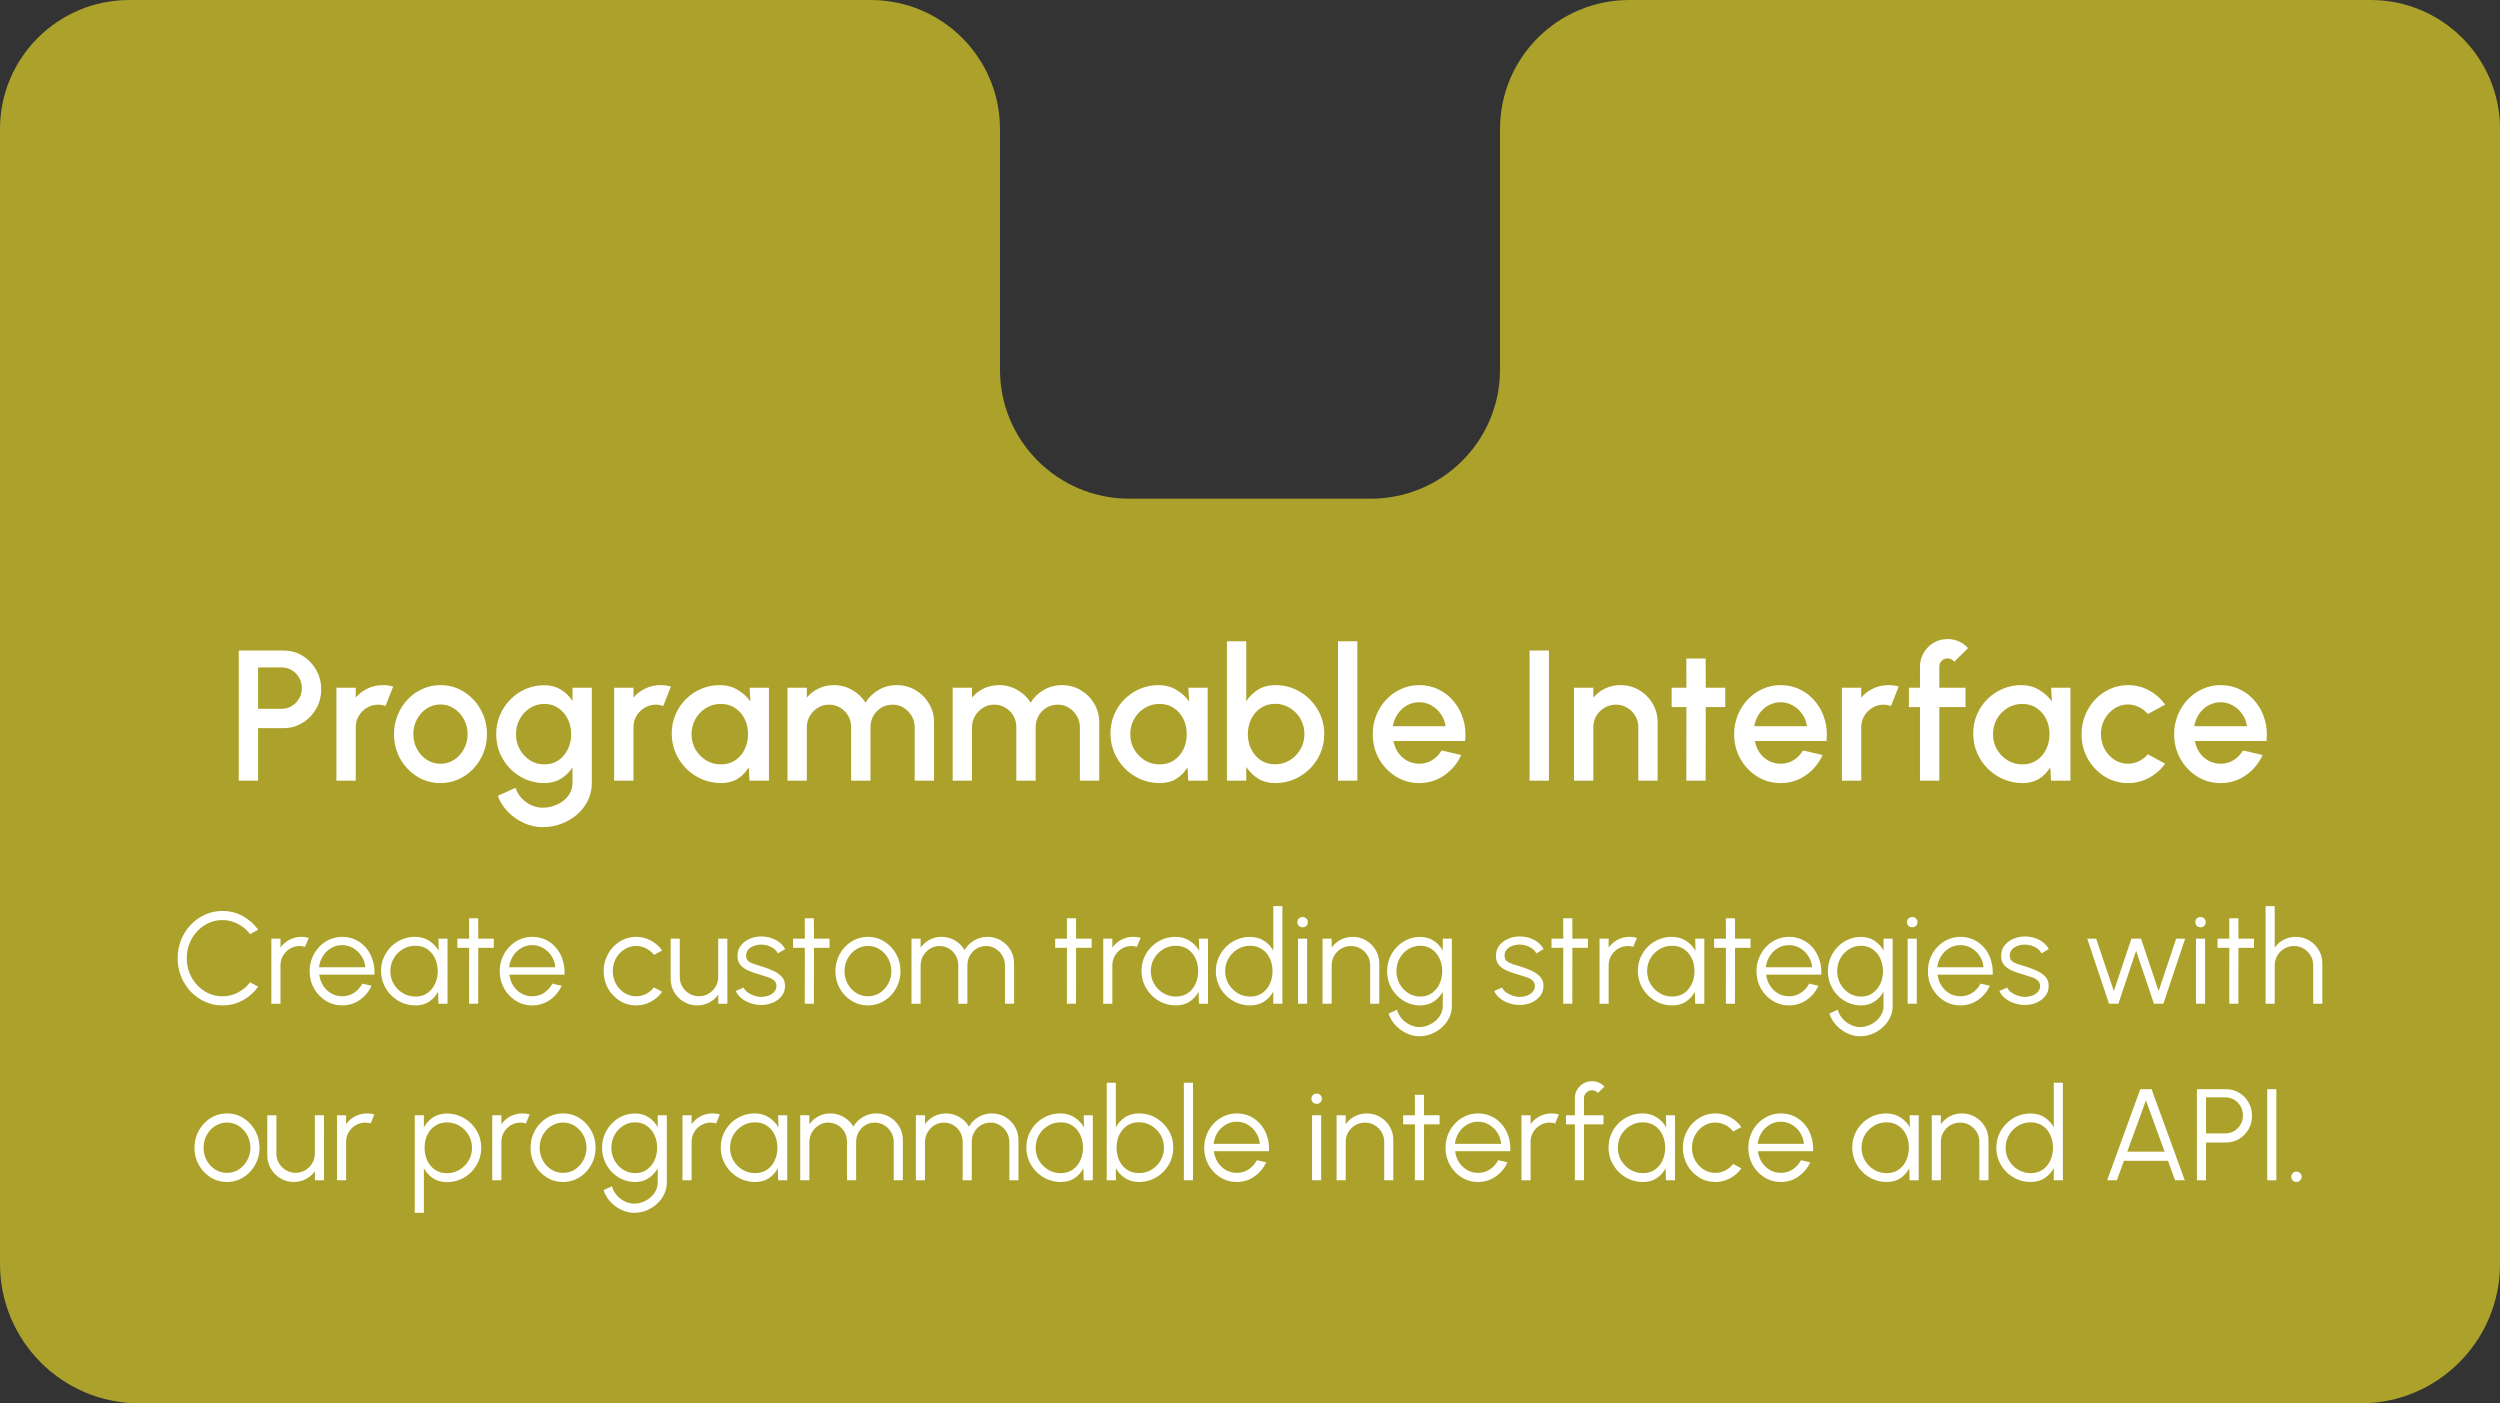 <svg width="269" height="151" viewBox="0 0 269 151" fill="none" xmlns="http://www.w3.org/2000/svg">
<rect x="0" y="0" width="269" height="151" fill="#333333" stroke="none"/>
<g id="Frame 42">
<g clip-path="url(#clip0_15_4632)">
<path id="Vector" d="M269 67.542V147.117C269 154.782 262.767 161 255.082 161H13.918C6.233 161 0 154.782 0 147.117V13.883C0 6.218 6.233 0 13.918 0H93.68C101.364 0 107.598 6.218 107.598 13.883V39.776C107.598 47.453 113.831 53.659 121.515 53.659H147.485C155.169 53.659 161.402 47.453 161.402 39.776V13.883C161.402 6.218 167.623 0 175.32 0H255.082C262.767 0 269 6.218 269 13.883V67.542Z" fill="#ACA22B"/>
<path id="Programmable Interface" d="M25.69 84V70H30.51C31.264 70 31.944 70.187 32.55 70.56C33.164 70.933 33.65 71.437 34.01 72.07C34.377 72.703 34.56 73.403 34.56 74.17C34.56 74.95 34.374 75.657 34 76.29C33.634 76.917 33.144 77.417 32.53 77.79C31.917 78.163 31.244 78.35 30.51 78.35H27.77V84H25.69ZM27.77 76.27H30.3C30.7 76.27 31.064 76.17 31.39 75.97C31.724 75.77 31.987 75.503 32.18 75.17C32.38 74.837 32.48 74.46 32.48 74.04C32.48 73.62 32.38 73.243 32.18 72.91C31.987 72.57 31.724 72.303 31.39 72.11C31.064 71.91 30.7 71.81 30.3 71.81H27.77V76.27ZM36.198 84V74H38.278V75.06C38.625 74.647 39.051 74.32 39.558 74.08C40.065 73.84 40.611 73.72 41.198 73.72C41.571 73.72 41.941 73.77 42.308 73.87L41.478 75.97C41.218 75.87 40.958 75.82 40.698 75.82C40.258 75.82 39.855 75.93 39.488 76.15C39.121 76.363 38.828 76.653 38.608 77.02C38.388 77.387 38.278 77.793 38.278 78.24V84H36.198ZM47.395 84.26C46.475 84.26 45.635 84.023 44.875 83.55C44.122 83.077 43.518 82.443 43.065 81.65C42.618 80.85 42.395 79.967 42.395 79C42.395 78.267 42.525 77.583 42.785 76.95C43.045 76.31 43.402 75.75 43.855 75.27C44.315 74.783 44.848 74.403 45.455 74.13C46.062 73.857 46.708 73.72 47.395 73.72C48.315 73.72 49.152 73.957 49.905 74.43C50.665 74.903 51.268 75.54 51.715 76.34C52.168 77.14 52.395 78.027 52.395 79C52.395 79.727 52.265 80.407 52.005 81.04C51.745 81.673 51.385 82.233 50.925 82.72C50.472 83.2 49.942 83.577 49.335 83.85C48.735 84.123 48.088 84.26 47.395 84.26ZM47.395 82.18C47.948 82.18 48.445 82.033 48.885 81.74C49.325 81.447 49.672 81.06 49.925 80.58C50.185 80.093 50.315 79.567 50.315 79C50.315 78.42 50.182 77.887 49.915 77.4C49.655 76.913 49.305 76.527 48.865 76.24C48.425 75.947 47.935 75.8 47.395 75.8C46.848 75.8 46.352 75.947 45.905 76.24C45.465 76.533 45.115 76.923 44.855 77.41C44.602 77.897 44.475 78.427 44.475 79C44.475 79.593 44.608 80.13 44.875 80.61C45.142 81.09 45.495 81.473 45.935 81.76C46.382 82.04 46.868 82.18 47.395 82.18ZM61.601 74H63.681V84.26C63.681 84.947 63.534 85.58 63.241 86.16C62.954 86.74 62.564 87.24 62.071 87.66C61.578 88.087 61.011 88.417 60.371 88.65C59.738 88.883 59.074 89 58.381 89C57.681 89 57.008 88.85 56.361 88.55C55.714 88.257 55.144 87.857 54.651 87.35C54.164 86.843 53.801 86.27 53.561 85.63L55.471 84.77C55.604 85.183 55.818 85.55 56.111 85.87C56.411 86.19 56.758 86.443 57.151 86.63C57.551 86.817 57.961 86.91 58.381 86.91C58.794 86.91 59.191 86.843 59.571 86.71C59.958 86.583 60.301 86.403 60.601 86.17C60.908 85.937 61.151 85.657 61.331 85.33C61.511 85.003 61.601 84.647 61.601 84.26V82.57C61.274 83.077 60.854 83.487 60.341 83.8C59.828 84.107 59.231 84.26 58.551 84.26C57.844 84.26 57.178 84.123 56.551 83.85C55.924 83.577 55.374 83.2 54.901 82.72C54.428 82.233 54.058 81.673 53.791 81.04C53.524 80.407 53.391 79.727 53.391 79C53.391 78.273 53.524 77.593 53.791 76.96C54.058 76.32 54.428 75.76 54.901 75.28C55.374 74.793 55.924 74.413 56.551 74.14C57.178 73.867 57.844 73.73 58.551 73.73C59.231 73.73 59.828 73.887 60.341 74.2C60.854 74.507 61.274 74.917 61.601 75.43V74ZM58.571 82.25C59.151 82.25 59.658 82.103 60.091 81.81C60.524 81.51 60.861 81.113 61.101 80.62C61.341 80.127 61.461 79.587 61.461 79C61.461 78.4 61.338 77.857 61.091 77.37C60.851 76.877 60.514 76.483 60.081 76.19C59.648 75.89 59.144 75.74 58.571 75.74C58.011 75.74 57.498 75.887 57.031 76.18C56.571 76.473 56.204 76.867 55.931 77.36C55.658 77.853 55.521 78.4 55.521 79C55.521 79.6 55.658 80.147 55.931 80.64C56.211 81.133 56.581 81.527 57.041 81.82C57.508 82.107 58.018 82.25 58.571 82.25ZM66.081 84V74H68.161V75.06C68.507 74.647 68.934 74.32 69.441 74.08C69.948 73.84 70.494 73.72 71.081 73.72C71.454 73.72 71.824 73.77 72.191 73.87L71.361 75.97C71.101 75.87 70.841 75.82 70.581 75.82C70.141 75.82 69.737 75.93 69.371 76.15C69.004 76.363 68.711 76.653 68.491 77.02C68.271 77.387 68.161 77.793 68.161 78.24V84H66.081ZM80.658 74H82.738V84H80.648L80.568 82.55C80.274 83.063 79.878 83.477 79.378 83.79C78.878 84.103 78.288 84.26 77.608 84.26C76.874 84.26 76.184 84.123 75.538 83.85C74.891 83.57 74.321 83.183 73.828 82.69C73.341 82.197 72.961 81.63 72.688 80.99C72.414 80.343 72.278 79.65 72.278 78.91C72.278 78.197 72.411 77.527 72.678 76.9C72.944 76.267 73.314 75.713 73.788 75.24C74.261 74.767 74.808 74.397 75.428 74.13C76.054 73.857 76.724 73.72 77.438 73.72C78.164 73.72 78.804 73.887 79.358 74.22C79.918 74.547 80.381 74.967 80.748 75.48L80.658 74ZM77.558 82.25C78.144 82.25 78.658 82.107 79.098 81.82C79.538 81.527 79.878 81.133 80.118 80.64C80.364 80.147 80.488 79.6 80.488 79C80.488 78.393 80.364 77.843 80.118 77.35C79.871 76.857 79.528 76.467 79.088 76.18C78.654 75.887 78.144 75.74 77.558 75.74C76.978 75.74 76.448 75.887 75.968 76.18C75.488 76.473 75.108 76.867 74.828 77.36C74.548 77.853 74.408 78.4 74.408 79C74.408 79.607 74.551 80.157 74.838 80.65C75.131 81.137 75.514 81.527 75.988 81.82C76.468 82.107 76.991 82.25 77.558 82.25ZM84.733 84V74H86.813V75.06C87.16 74.647 87.583 74.32 88.083 74.08C88.59 73.84 89.136 73.72 89.723 73.72C90.436 73.72 91.093 73.893 91.693 74.24C92.293 74.58 92.77 75.033 93.123 75.6C93.477 75.033 93.947 74.58 94.533 74.24C95.126 73.893 95.78 73.72 96.493 73.72C97.233 73.72 97.906 73.9 98.513 74.26C99.12 74.62 99.603 75.103 99.963 75.71C100.323 76.317 100.503 76.99 100.503 77.73V84H98.423V78.26C98.423 77.82 98.317 77.417 98.103 77.05C97.89 76.683 97.603 76.387 97.243 76.16C96.883 75.933 96.483 75.82 96.043 75.82C95.603 75.82 95.203 75.927 94.843 76.14C94.483 76.353 94.197 76.643 93.983 77.01C93.77 77.377 93.663 77.793 93.663 78.26V84H91.583V78.26C91.583 77.793 91.477 77.377 91.263 77.01C91.05 76.643 90.76 76.353 90.393 76.14C90.033 75.927 89.633 75.82 89.193 75.82C88.76 75.82 88.36 75.933 87.993 76.16C87.633 76.387 87.347 76.683 87.133 77.05C86.92 77.417 86.813 77.82 86.813 78.26V84H84.733ZM102.507 84V74H104.587V75.06C104.933 74.647 105.357 74.32 105.857 74.08C106.363 73.84 106.91 73.72 107.497 73.72C108.21 73.72 108.867 73.893 109.467 74.24C110.067 74.58 110.543 75.033 110.897 75.6C111.25 75.033 111.72 74.58 112.307 74.24C112.9 73.893 113.553 73.72 114.267 73.72C115.007 73.72 115.68 73.9 116.287 74.26C116.893 74.62 117.377 75.103 117.737 75.71C118.097 76.317 118.277 76.99 118.277 77.73V84H116.197V78.26C116.197 77.82 116.09 77.417 115.877 77.05C115.663 76.683 115.377 76.387 115.017 76.16C114.657 75.933 114.257 75.82 113.817 75.82C113.377 75.82 112.977 75.927 112.617 76.14C112.257 76.353 111.97 76.643 111.757 77.01C111.543 77.377 111.437 77.793 111.437 78.26V84H109.357V78.26C109.357 77.793 109.25 77.377 109.037 77.01C108.823 76.643 108.533 76.353 108.167 76.14C107.807 75.927 107.407 75.82 106.967 75.82C106.533 75.82 106.133 75.933 105.767 76.16C105.407 76.387 105.12 76.683 104.907 77.05C104.693 77.417 104.587 77.82 104.587 78.26V84H102.507ZM127.865 74H129.945V84H127.855L127.775 82.55C127.481 83.063 127.085 83.477 126.585 83.79C126.085 84.103 125.495 84.26 124.815 84.26C124.081 84.26 123.391 84.123 122.745 83.85C122.098 83.57 121.528 83.183 121.035 82.69C120.548 82.197 120.168 81.63 119.895 80.99C119.621 80.343 119.485 79.65 119.485 78.91C119.485 78.197 119.618 77.527 119.885 76.9C120.151 76.267 120.521 75.713 120.995 75.24C121.468 74.767 122.015 74.397 122.635 74.13C123.261 73.857 123.931 73.72 124.645 73.72C125.371 73.72 126.011 73.887 126.565 74.22C127.125 74.547 127.588 74.967 127.955 75.48L127.865 74ZM124.765 82.25C125.351 82.25 125.865 82.107 126.305 81.82C126.745 81.527 127.085 81.133 127.325 80.64C127.571 80.147 127.695 79.6 127.695 79C127.695 78.393 127.571 77.843 127.325 77.35C127.078 76.857 126.735 76.467 126.295 76.18C125.861 75.887 125.351 75.74 124.765 75.74C124.185 75.74 123.655 75.887 123.175 76.18C122.695 76.473 122.315 76.867 122.035 77.36C121.755 77.853 121.615 78.4 121.615 79C121.615 79.607 121.758 80.157 122.045 80.65C122.338 81.137 122.721 81.527 123.195 81.82C123.675 82.107 124.198 82.25 124.765 82.25ZM137.218 73.72C138.192 73.72 139.075 73.957 139.868 74.43C140.668 74.903 141.305 75.54 141.778 76.34C142.252 77.133 142.488 78.017 142.488 78.99C142.488 79.717 142.352 80.4 142.078 81.04C141.805 81.673 141.425 82.233 140.938 82.72C140.458 83.2 139.898 83.577 139.258 83.85C138.625 84.123 137.945 84.26 137.218 84.26C136.518 84.26 135.905 84.1 135.378 83.78C134.858 83.453 134.432 83.037 134.098 82.53V84H132.018V69H134.098V75.45C134.432 74.937 134.858 74.52 135.378 74.2C135.905 73.88 136.518 73.72 137.218 73.72ZM137.198 82.24C137.778 82.24 138.308 82.093 138.788 81.8C139.268 81.507 139.648 81.113 139.928 80.62C140.215 80.127 140.358 79.583 140.358 78.99C140.358 78.383 140.215 77.833 139.928 77.34C139.642 76.847 139.258 76.457 138.778 76.17C138.298 75.877 137.772 75.73 137.198 75.73C136.618 75.73 136.108 75.877 135.668 76.17C135.228 76.463 134.885 76.857 134.638 77.35C134.392 77.843 134.268 78.39 134.268 78.99C134.268 79.59 134.392 80.137 134.638 80.63C134.885 81.123 135.228 81.517 135.668 81.81C136.108 82.097 136.618 82.24 137.198 82.24ZM143.971 84V69H146.051V84H143.971ZM152.707 84.26C151.787 84.26 150.947 84.023 150.187 83.55C149.434 83.077 148.831 82.443 148.377 81.65C147.931 80.85 147.707 79.967 147.707 79C147.707 78.267 147.837 77.583 148.097 76.95C148.357 76.31 148.714 75.75 149.167 75.27C149.627 74.783 150.161 74.403 150.767 74.13C151.374 73.857 152.021 73.72 152.707 73.72C153.474 73.72 154.177 73.88 154.817 74.2C155.457 74.513 156.004 74.95 156.457 75.51C156.911 76.063 157.244 76.703 157.457 77.43C157.671 78.15 157.734 78.917 157.647 79.73H149.937C150.024 80.19 150.191 80.607 150.437 80.98C150.691 81.347 151.011 81.637 151.397 81.85C151.791 82.063 152.227 82.173 152.707 82.18C153.214 82.18 153.674 82.053 154.087 81.8C154.507 81.547 154.851 81.197 155.117 80.75L157.227 81.24C156.827 82.127 156.224 82.853 155.417 83.42C154.611 83.98 153.707 84.26 152.707 84.26ZM149.867 78.14H155.547C155.481 77.66 155.311 77.227 155.037 76.84C154.771 76.447 154.434 76.137 154.027 75.91C153.627 75.677 153.187 75.56 152.707 75.56C152.234 75.56 151.794 75.673 151.387 75.9C150.987 76.127 150.654 76.437 150.387 76.83C150.127 77.217 149.954 77.653 149.867 78.14ZM164.584 84V70H166.664V84H164.584ZM178.362 77.73V84H176.282V78.24C176.282 77.793 176.172 77.387 175.952 77.02C175.739 76.653 175.449 76.363 175.082 76.15C174.722 75.93 174.315 75.82 173.862 75.82C173.422 75.82 173.019 75.93 172.652 76.15C172.285 76.363 171.992 76.653 171.772 77.02C171.552 77.387 171.442 77.793 171.442 78.24V84H169.362V74H171.442V75.06C171.789 74.647 172.215 74.32 172.722 74.08C173.229 73.84 173.775 73.72 174.362 73.72C175.102 73.72 175.775 73.9 176.382 74.26C176.989 74.62 177.469 75.103 177.822 75.71C178.182 76.317 178.362 76.99 178.362 77.73ZM185.638 76.08H183.538L183.528 84H181.448L181.458 76.08H179.868V74H181.458L181.448 70.86H183.528L183.538 74H185.638V76.08ZM191.594 84.26C190.674 84.26 189.834 84.023 189.074 83.55C188.321 83.077 187.717 82.443 187.264 81.65C186.817 80.85 186.594 79.967 186.594 79C186.594 78.267 186.724 77.583 186.984 76.95C187.244 76.31 187.601 75.75 188.054 75.27C188.514 74.783 189.047 74.403 189.654 74.13C190.261 73.857 190.907 73.72 191.594 73.72C192.361 73.72 193.064 73.88 193.704 74.2C194.344 74.513 194.891 74.95 195.344 75.51C195.797 76.063 196.131 76.703 196.344 77.43C196.557 78.15 196.621 78.917 196.534 79.73H188.824C188.911 80.19 189.077 80.607 189.324 80.98C189.577 81.347 189.897 81.637 190.284 81.85C190.677 82.063 191.114 82.173 191.594 82.18C192.101 82.18 192.561 82.053 192.974 81.8C193.394 81.547 193.737 81.197 194.004 80.75L196.114 81.24C195.714 82.127 195.111 82.853 194.304 83.42C193.497 83.98 192.594 84.26 191.594 84.26ZM188.754 78.14H194.434C194.367 77.66 194.197 77.227 193.924 76.84C193.657 76.447 193.321 76.137 192.914 75.91C192.514 75.677 192.074 75.56 191.594 75.56C191.121 75.56 190.681 75.673 190.274 75.9C189.874 76.127 189.541 76.437 189.274 76.83C189.014 77.217 188.841 77.653 188.754 78.14ZM198.19 84V74H200.27V75.06C200.617 74.647 201.044 74.32 201.55 74.08C202.057 73.84 202.604 73.72 203.19 73.72C203.564 73.72 203.934 73.77 204.3 73.87L203.47 75.97C203.21 75.87 202.95 75.82 202.69 75.82C202.25 75.82 201.847 75.93 201.48 76.15C201.114 76.363 200.82 76.653 200.6 77.02C200.38 77.387 200.27 77.793 200.27 78.24V84H198.19ZM208.67 71.73V74H211.49V76.08H208.67V84H206.59V76.08H205.4V74H206.59V71.73C206.59 71.183 206.724 70.687 206.99 70.24C207.257 69.787 207.614 69.427 208.06 69.16C208.514 68.893 209.017 68.76 209.57 68.76C209.97 68.76 210.36 68.84 210.74 69C211.12 69.16 211.46 69.407 211.76 69.74L210.27 71.21C210.197 71.09 210.094 71 209.96 70.94C209.834 70.873 209.704 70.84 209.57 70.84C209.324 70.84 209.11 70.927 208.93 71.1C208.757 71.273 208.67 71.483 208.67 71.73ZM220.697 74H222.777V84H220.687L220.607 82.55C220.313 83.063 219.917 83.477 219.417 83.79C218.917 84.103 218.327 84.26 217.647 84.26C216.913 84.26 216.223 84.123 215.577 83.85C214.93 83.57 214.36 83.183 213.867 82.69C213.38 82.197 213 81.63 212.727 80.99C212.453 80.343 212.317 79.65 212.317 78.91C212.317 78.197 212.45 77.527 212.717 76.9C212.983 76.267 213.353 75.713 213.827 75.24C214.3 74.767 214.847 74.397 215.467 74.13C216.093 73.857 216.763 73.72 217.477 73.72C218.203 73.72 218.843 73.887 219.397 74.22C219.957 74.547 220.42 74.967 220.787 75.48L220.697 74ZM217.597 82.25C218.183 82.25 218.697 82.107 219.137 81.82C219.577 81.527 219.917 81.133 220.157 80.64C220.403 80.147 220.527 79.6 220.527 79C220.527 78.393 220.403 77.843 220.157 77.35C219.91 76.857 219.567 76.467 219.127 76.18C218.693 75.887 218.183 75.74 217.597 75.74C217.017 75.74 216.487 75.887 216.007 76.18C215.527 76.473 215.147 76.867 214.867 77.36C214.587 77.853 214.447 78.4 214.447 79C214.447 79.607 214.59 80.157 214.877 80.65C215.17 81.137 215.553 81.527 216.027 81.82C216.507 82.107 217.03 82.25 217.597 82.25ZM231.107 81.16L232.967 82.17C232.514 82.803 231.937 83.31 231.237 83.69C230.544 84.07 229.79 84.26 228.977 84.26C228.057 84.26 227.217 84.023 226.457 83.55C225.704 83.077 225.1 82.443 224.647 81.65C224.2 80.85 223.977 79.967 223.977 79C223.977 78.267 224.107 77.583 224.367 76.95C224.627 76.31 224.984 75.75 225.437 75.27C225.897 74.783 226.43 74.403 227.037 74.13C227.644 73.857 228.29 73.72 228.977 73.72C229.79 73.72 230.544 73.91 231.237 74.29C231.937 74.67 232.514 75.18 232.967 75.82L231.107 76.83C230.827 76.497 230.5 76.243 230.127 76.07C229.754 75.89 229.37 75.8 228.977 75.8C228.43 75.8 227.934 75.95 227.487 76.25C227.047 76.543 226.697 76.933 226.437 77.42C226.184 77.9 226.057 78.427 226.057 79C226.057 79.567 226.187 80.093 226.447 80.58C226.707 81.06 227.057 81.447 227.497 81.74C227.944 82.033 228.437 82.18 228.977 82.18C229.39 82.18 229.784 82.087 230.157 81.9C230.53 81.713 230.847 81.467 231.107 81.16ZM238.938 84.26C238.018 84.26 237.178 84.023 236.418 83.55C235.665 83.077 235.061 82.443 234.608 81.65C234.161 80.85 233.938 79.967 233.938 79C233.938 78.267 234.068 77.583 234.328 76.95C234.588 76.31 234.945 75.75 235.398 75.27C235.858 74.783 236.391 74.403 236.998 74.13C237.605 73.857 238.251 73.72 238.938 73.72C239.705 73.72 240.408 73.88 241.048 74.2C241.688 74.513 242.235 74.95 242.688 75.51C243.141 76.063 243.475 76.703 243.688 77.43C243.901 78.15 243.965 78.917 243.878 79.73H236.168C236.255 80.19 236.421 80.607 236.668 80.98C236.921 81.347 237.241 81.637 237.628 81.85C238.021 82.063 238.458 82.173 238.938 82.18C239.445 82.18 239.905 82.053 240.318 81.8C240.738 81.547 241.081 81.197 241.348 80.75L243.458 81.24C243.058 82.127 242.455 82.853 241.648 83.42C240.841 83.98 239.938 84.26 238.938 84.26ZM236.098 78.14H241.778C241.711 77.66 241.541 77.227 241.268 76.84C241.001 76.447 240.665 76.137 240.258 75.91C239.858 75.677 239.418 75.56 238.938 75.56C238.465 75.56 238.025 75.673 237.618 75.9C237.218 76.127 236.885 76.437 236.618 76.83C236.358 77.217 236.185 77.653 236.098 78.14Z" fill="white"/>
<path id="Create custom trading strategies with our programmable interface and API." d="M23.932 108.182C23.269 108.182 22.646 108.051 22.063 107.79C21.479 107.524 20.966 107.16 20.523 106.698C20.084 106.231 19.739 105.69 19.487 105.074C19.239 104.458 19.116 103.8 19.116 103.1C19.116 102.4 19.239 101.742 19.487 101.126C19.739 100.51 20.084 99.971 20.523 99.509C20.966 99.042 21.479 98.678 22.063 98.417C22.646 98.151 23.269 98.018 23.932 98.018C24.725 98.018 25.455 98.202 26.123 98.571C26.79 98.94 27.343 99.43 27.782 100.041L26.914 100.51C26.568 100.048 26.13 99.682 25.598 99.411C25.07 99.136 24.515 98.998 23.932 98.998C23.395 98.998 22.893 99.108 22.427 99.327C21.965 99.542 21.559 99.838 21.209 100.216C20.859 100.594 20.586 101.03 20.39 101.525C20.194 102.02 20.096 102.545 20.096 103.1C20.096 103.665 20.194 104.194 20.39 104.689C20.59 105.184 20.866 105.62 21.216 105.998C21.57 106.376 21.979 106.672 22.441 106.887C22.907 107.097 23.404 107.202 23.932 107.202C24.538 107.202 25.101 107.064 25.619 106.789C26.141 106.509 26.573 106.145 26.914 105.697L27.782 106.166C27.343 106.777 26.79 107.267 26.123 107.636C25.455 108 24.725 108.182 23.932 108.182ZM29.198 108V101H30.178V101.966C30.426 101.611 30.748 101.329 31.144 101.119C31.541 100.909 31.973 100.804 32.439 100.804C32.71 100.804 32.971 100.839 33.223 100.909L32.824 101.882C32.628 101.821 32.437 101.791 32.25 101.791C31.872 101.791 31.525 101.884 31.207 102.071C30.895 102.258 30.645 102.507 30.458 102.82C30.272 103.133 30.178 103.48 30.178 103.863V108H29.198ZM36.818 108.182C36.173 108.182 35.586 108.016 35.053 107.685C34.526 107.354 34.104 106.91 33.786 106.355C33.474 105.795 33.318 105.177 33.318 104.5C33.318 103.987 33.408 103.508 33.59 103.065C33.773 102.617 34.022 102.225 34.34 101.889C34.661 101.548 35.035 101.282 35.459 101.091C35.884 100.9 36.337 100.804 36.818 100.804C37.336 100.804 37.812 100.907 38.245 101.112C38.684 101.317 39.06 101.604 39.373 101.973C39.69 102.342 39.928 102.773 40.087 103.268C40.25 103.763 40.318 104.297 40.289 104.871H34.353C34.41 105.314 34.55 105.711 34.773 106.061C35.002 106.411 35.291 106.689 35.642 106.894C35.996 107.095 36.388 107.197 36.818 107.202C37.284 107.202 37.704 107.081 38.078 106.838C38.456 106.595 38.759 106.262 38.987 105.837L39.981 106.068C39.702 106.689 39.279 107.197 38.715 107.594C38.15 107.986 37.517 108.182 36.818 108.182ZM34.325 104.08H39.303C39.27 103.646 39.137 103.249 38.904 102.89C38.675 102.526 38.379 102.237 38.014 102.022C37.651 101.803 37.252 101.693 36.818 101.693C36.383 101.693 35.987 101.8 35.627 102.015C35.268 102.225 34.974 102.512 34.745 102.876C34.517 103.235 34.377 103.637 34.325 104.08ZM47.175 101H48.155V108H47.175L47.14 106.698C46.911 107.141 46.592 107.501 46.181 107.776C45.77 108.047 45.28 108.182 44.711 108.182C44.198 108.182 43.717 108.086 43.269 107.895C42.821 107.699 42.427 107.431 42.086 107.09C41.745 106.749 41.479 106.355 41.288 105.907C41.097 105.459 41.001 104.978 41.001 104.465C41.001 103.961 41.094 103.487 41.281 103.044C41.472 102.601 41.734 102.211 42.065 101.875C42.401 101.539 42.788 101.278 43.227 101.091C43.67 100.9 44.144 100.804 44.648 100.804C45.231 100.804 45.74 100.944 46.174 101.224C46.608 101.499 46.953 101.861 47.21 102.309L47.175 101ZM44.69 107.23C45.189 107.23 45.619 107.109 45.978 106.866C46.337 106.619 46.613 106.287 46.804 105.872C47 105.457 47.098 104.999 47.098 104.5C47.098 103.987 47 103.525 46.804 103.114C46.608 102.699 46.33 102.37 45.971 102.127C45.612 101.884 45.185 101.763 44.69 101.763C44.195 101.763 43.743 101.887 43.332 102.134C42.926 102.377 42.602 102.706 42.359 103.121C42.121 103.536 42.002 103.996 42.002 104.5C42.002 105.009 42.126 105.471 42.373 105.886C42.62 106.297 42.947 106.623 43.353 106.866C43.764 107.109 44.209 107.23 44.69 107.23ZM53.133 101.98H51.46L51.453 108H50.473L50.48 101.98H49.213V101H50.48L50.473 98.802H51.453L51.46 101H53.133V101.98ZM57.271 108.182C56.627 108.182 56.039 108.016 55.507 107.685C54.979 107.354 54.557 106.91 54.24 106.355C53.927 105.795 53.771 105.177 53.771 104.5C53.771 103.987 53.862 103.508 54.044 103.065C54.226 102.617 54.475 102.225 54.793 101.889C55.115 101.548 55.488 101.282 55.913 101.091C56.337 100.9 56.79 100.804 57.271 100.804C57.789 100.804 58.265 100.907 58.699 101.112C59.137 101.317 59.513 101.604 59.826 101.973C60.143 102.342 60.381 102.773 60.54 103.268C60.703 103.763 60.771 104.297 60.743 104.871H54.807C54.863 105.314 55.003 105.711 55.227 106.061C55.455 106.411 55.745 106.689 56.095 106.894C56.449 107.095 56.841 107.197 57.271 107.202C57.737 107.202 58.157 107.081 58.531 106.838C58.909 106.595 59.212 106.262 59.441 105.837L60.435 106.068C60.155 106.689 59.732 107.197 59.168 107.594C58.603 107.986 57.971 108.182 57.271 108.182ZM54.779 104.08H59.756C59.723 103.646 59.59 103.249 59.357 102.89C59.128 102.526 58.832 102.237 58.468 102.022C58.104 101.803 57.705 101.693 57.271 101.693C56.837 101.693 56.44 101.8 56.081 102.015C55.721 102.225 55.427 102.512 55.199 102.876C54.97 103.235 54.83 103.637 54.779 104.08ZM70.372 106.243L71.247 106.719C70.93 107.162 70.526 107.517 70.036 107.783C69.551 108.049 69.023 108.182 68.454 108.182C67.81 108.182 67.222 108.016 66.69 107.685C66.163 107.354 65.74 106.91 65.423 106.355C65.111 105.795 64.954 105.177 64.954 104.5C64.954 103.987 65.045 103.508 65.227 103.065C65.409 102.617 65.659 102.225 65.976 101.889C66.298 101.548 66.671 101.282 67.096 101.091C67.521 100.9 67.974 100.804 68.454 100.804C69.023 100.804 69.551 100.937 70.036 101.203C70.526 101.469 70.93 101.826 71.247 102.274L70.372 102.743C70.129 102.435 69.838 102.199 69.497 102.036C69.156 101.868 68.809 101.784 68.454 101.784C67.983 101.784 67.556 101.91 67.173 102.162C66.79 102.409 66.487 102.738 66.263 103.149C66.044 103.56 65.934 104.01 65.934 104.5C65.934 104.99 66.046 105.44 66.27 105.851C66.499 106.262 66.805 106.591 67.187 106.838C67.57 107.081 67.992 107.202 68.454 107.202C68.837 107.202 69.196 107.113 69.532 106.936C69.868 106.759 70.148 106.528 70.372 106.243ZM72.162 105.319V101H73.142V105.123C73.142 105.506 73.236 105.853 73.422 106.166C73.609 106.479 73.859 106.728 74.171 106.915C74.489 107.102 74.837 107.195 75.215 107.195C75.597 107.195 75.942 107.102 76.251 106.915C76.563 106.728 76.813 106.479 76.999 106.166C77.186 105.853 77.279 105.506 77.279 105.123V101H78.26L78.266 108H77.287L77.279 107.02C77.032 107.375 76.71 107.657 76.314 107.867C75.921 108.077 75.492 108.182 75.025 108.182C74.498 108.182 74.017 108.054 73.584 107.797C73.15 107.54 72.804 107.195 72.547 106.761C72.291 106.327 72.162 105.846 72.162 105.319ZM81.824 108.133C81.442 108.124 81.068 108.054 80.704 107.923C80.34 107.792 80.023 107.615 79.752 107.391C79.482 107.167 79.288 106.913 79.171 106.628L80.018 106.264C80.093 106.446 80.231 106.614 80.431 106.768C80.637 106.917 80.87 107.039 81.131 107.132C81.393 107.221 81.652 107.265 81.908 107.265C82.193 107.265 82.459 107.218 82.706 107.125C82.954 107.032 83.154 106.899 83.308 106.726C83.467 106.549 83.546 106.341 83.546 106.103C83.546 105.846 83.462 105.646 83.294 105.501C83.126 105.352 82.914 105.235 82.657 105.151C82.401 105.062 82.137 104.978 81.866 104.899C81.372 104.764 80.935 104.614 80.557 104.451C80.179 104.288 79.883 104.08 79.668 103.828C79.458 103.571 79.353 103.242 79.353 102.841C79.353 102.416 79.472 102.05 79.71 101.742C79.953 101.429 80.268 101.189 80.655 101.021C81.047 100.848 81.465 100.762 81.908 100.762C82.478 100.762 82.996 100.886 83.462 101.133C83.934 101.38 84.274 101.709 84.484 102.12L83.693 102.589C83.609 102.398 83.476 102.232 83.294 102.092C83.112 101.952 82.905 101.842 82.671 101.763C82.443 101.684 82.209 101.642 81.971 101.637C81.673 101.632 81.395 101.677 81.138 101.77C80.882 101.859 80.674 101.992 80.515 102.169C80.361 102.346 80.284 102.563 80.284 102.82C80.284 103.077 80.361 103.273 80.515 103.408C80.669 103.539 80.877 103.646 81.138 103.73C81.404 103.809 81.703 103.903 82.034 104.01C82.459 104.145 82.858 104.299 83.231 104.472C83.605 104.645 83.906 104.859 84.134 105.116C84.363 105.373 84.475 105.697 84.47 106.089C84.47 106.509 84.344 106.875 84.092 107.188C83.84 107.501 83.514 107.741 83.112 107.909C82.711 108.072 82.282 108.147 81.824 108.133ZM89.254 101.98H87.581L87.574 108H86.594L86.601 101.98H85.334V101H86.601L86.594 98.802H87.574L87.581 101H89.254V101.98ZM93.392 108.182C92.748 108.182 92.16 108.016 91.628 107.685C91.1 107.354 90.678 106.91 90.361 106.355C90.048 105.795 89.892 105.177 89.892 104.5C89.892 103.987 89.983 103.508 90.165 103.065C90.347 102.617 90.596 102.225 90.914 101.889C91.236 101.548 91.609 101.282 92.034 101.091C92.458 100.9 92.911 100.804 93.392 100.804C94.036 100.804 94.621 100.97 95.149 101.301C95.681 101.632 96.103 102.078 96.416 102.638C96.733 103.198 96.892 103.819 96.892 104.5C96.892 105.009 96.801 105.485 96.619 105.928C96.437 106.371 96.185 106.763 95.863 107.104C95.545 107.44 95.174 107.704 94.75 107.895C94.33 108.086 93.877 108.182 93.392 108.182ZM93.392 107.202C93.868 107.202 94.295 107.078 94.673 106.831C95.055 106.579 95.356 106.248 95.576 105.837C95.8 105.426 95.912 104.981 95.912 104.5C95.912 104.01 95.8 103.56 95.576 103.149C95.352 102.734 95.048 102.402 94.666 102.155C94.288 101.908 93.863 101.784 93.392 101.784C92.916 101.784 92.486 101.91 92.104 102.162C91.726 102.409 91.425 102.738 91.201 103.149C90.981 103.56 90.872 104.01 90.872 104.5C90.872 105.004 90.986 105.461 91.215 105.872C91.443 106.278 91.749 106.602 92.132 106.845C92.514 107.083 92.934 107.202 93.392 107.202ZM98.077 108V101H99.057V101.966C99.309 101.611 99.631 101.329 100.023 101.119C100.415 100.909 100.845 100.804 101.311 100.804C101.839 100.804 102.322 100.935 102.76 101.196C103.199 101.453 103.542 101.796 103.789 102.225C104.037 101.796 104.377 101.453 104.811 101.196C105.245 100.935 105.726 100.804 106.253 100.804C106.781 100.804 107.261 100.932 107.695 101.189C108.129 101.446 108.475 101.791 108.731 102.225C108.988 102.659 109.116 103.14 109.116 103.667V108H108.136V103.884C108.136 103.511 108.045 103.165 107.863 102.848C107.681 102.531 107.436 102.276 107.128 102.085C106.825 101.889 106.487 101.791 106.113 101.791C105.74 101.791 105.399 101.882 105.091 102.064C104.788 102.241 104.545 102.489 104.363 102.806C104.181 103.119 104.09 103.478 104.09 103.884V108H103.11V103.884C103.11 103.478 103.019 103.119 102.837 102.806C102.655 102.489 102.41 102.241 102.102 102.064C101.794 101.882 101.454 101.791 101.08 101.791C100.712 101.791 100.373 101.889 100.065 102.085C99.757 102.276 99.512 102.531 99.33 102.848C99.148 103.165 99.057 103.511 99.057 103.884V108H98.077ZM117.459 101.98H115.786L115.779 108H114.799L114.806 101.98H113.539V101H114.806L114.799 98.802H115.779L115.786 101H117.459V101.98ZM118.708 108V101H119.688V101.966C119.935 101.611 120.257 101.329 120.654 101.119C121.051 100.909 121.482 100.804 121.949 100.804C122.22 100.804 122.481 100.839 122.733 100.909L122.334 101.882C122.138 101.821 121.947 101.791 121.76 101.791C121.382 101.791 121.034 101.884 120.717 102.071C120.404 102.258 120.155 102.507 119.968 102.82C119.781 103.133 119.688 103.48 119.688 103.863V108H118.708ZM129.001 101H129.981V108H129.001L128.966 106.698C128.738 107.141 128.418 107.501 128.007 107.776C127.597 108.047 127.107 108.182 126.537 108.182C126.024 108.182 125.543 108.086 125.095 107.895C124.647 107.699 124.253 107.431 123.912 107.09C123.572 106.749 123.306 106.355 123.114 105.907C122.923 105.459 122.827 104.978 122.827 104.465C122.827 103.961 122.921 103.487 123.107 103.044C123.299 102.601 123.56 102.211 123.891 101.875C124.227 101.539 124.615 101.278 125.053 101.091C125.497 100.9 125.97 100.804 126.474 100.804C127.058 100.804 127.566 100.944 128 101.224C128.434 101.499 128.78 101.861 129.036 102.309L129.001 101ZM126.516 107.23C127.016 107.23 127.445 107.109 127.804 106.866C128.164 106.619 128.439 106.287 128.63 105.872C128.826 105.457 128.924 104.999 128.924 104.5C128.924 103.987 128.826 103.525 128.63 103.114C128.434 102.699 128.157 102.37 127.797 102.127C127.438 101.884 127.011 101.763 126.516 101.763C126.022 101.763 125.569 101.887 125.158 102.134C124.752 102.377 124.428 102.706 124.185 103.121C123.947 103.536 123.828 103.996 123.828 104.5C123.828 105.009 123.952 105.471 124.199 105.886C124.447 106.297 124.773 106.623 125.179 106.866C125.59 107.109 126.036 107.23 126.516 107.23ZM137.006 97.5H137.986V108H137.006V106.691C136.764 107.139 136.43 107.501 136.005 107.776C135.585 108.047 135.086 108.182 134.507 108.182C133.999 108.182 133.523 108.086 133.079 107.895C132.636 107.704 132.244 107.44 131.903 107.104C131.567 106.763 131.304 106.371 131.112 105.928C130.921 105.485 130.825 105.009 130.825 104.5C130.825 103.991 130.921 103.515 131.112 103.072C131.304 102.624 131.567 102.232 131.903 101.896C132.244 101.555 132.636 101.289 133.079 101.098C133.523 100.907 133.999 100.811 134.507 100.811C135.086 100.811 135.585 100.949 136.005 101.224C136.43 101.495 136.764 101.852 137.006 102.295V97.5ZM134.514 107.23C135.014 107.23 135.443 107.109 135.802 106.866C136.162 106.619 136.437 106.287 136.628 105.872C136.824 105.457 136.922 104.999 136.922 104.5C136.922 103.987 136.824 103.525 136.628 103.114C136.432 102.699 136.155 102.37 135.795 102.127C135.436 101.884 135.009 101.763 134.514 101.763C134.02 101.763 133.569 101.887 133.163 102.134C132.757 102.377 132.433 102.706 132.19 103.121C131.948 103.536 131.826 103.996 131.826 104.5C131.826 105.009 131.95 105.471 132.197 105.886C132.445 106.297 132.771 106.623 133.177 106.866C133.588 107.109 134.034 107.23 134.514 107.23ZM139.667 101H140.647V108H139.667V101ZM140.164 99.775C140.005 99.775 139.87 99.724 139.758 99.621C139.651 99.514 139.597 99.381 139.597 99.222C139.597 99.063 139.651 98.933 139.758 98.83C139.87 98.723 140.005 98.669 140.164 98.669C140.318 98.669 140.449 98.723 140.556 98.83C140.668 98.933 140.724 99.063 140.724 99.222C140.724 99.381 140.67 99.514 140.563 99.621C140.456 99.724 140.323 99.775 140.164 99.775ZM148.41 103.667V108H147.43V103.863C147.43 103.48 147.336 103.133 147.15 102.82C146.963 102.507 146.713 102.258 146.401 102.071C146.088 101.884 145.74 101.791 145.358 101.791C144.98 101.791 144.632 101.884 144.315 102.071C144.002 102.258 143.752 102.507 143.566 102.82C143.379 103.133 143.286 103.48 143.286 103.863V108H142.306V101H143.286V101.966C143.533 101.611 143.855 101.329 144.252 101.119C144.648 100.909 145.08 100.804 145.547 100.804C146.074 100.804 146.555 100.932 146.989 101.189C147.423 101.446 147.768 101.791 148.025 102.225C148.281 102.659 148.41 103.14 148.41 103.667ZM155.24 101H156.22V108.259C156.22 108.707 156.122 109.127 155.926 109.519C155.735 109.911 155.473 110.254 155.142 110.548C154.815 110.847 154.442 111.08 154.022 111.248C153.602 111.416 153.166 111.5 152.713 111.5C152.228 111.5 151.759 111.388 151.306 111.164C150.853 110.945 150.459 110.651 150.123 110.282C149.792 109.913 149.556 109.505 149.416 109.057L150.319 108.644C150.408 108.994 150.573 109.309 150.816 109.589C151.063 109.874 151.353 110.098 151.684 110.261C152.02 110.429 152.363 110.513 152.713 110.513C153.035 110.513 153.345 110.452 153.644 110.331C153.947 110.214 154.218 110.053 154.456 109.848C154.699 109.643 154.89 109.402 155.03 109.127C155.17 108.856 155.24 108.567 155.24 108.259V106.712C154.997 107.151 154.668 107.505 154.253 107.776C153.842 108.047 153.364 108.182 152.818 108.182C152.328 108.182 151.866 108.086 151.432 107.895C151.003 107.704 150.625 107.44 150.298 107.104C149.971 106.763 149.715 106.371 149.528 105.928C149.346 105.485 149.255 105.009 149.255 104.5C149.255 103.991 149.346 103.515 149.528 103.072C149.715 102.624 149.971 102.232 150.298 101.896C150.625 101.555 151.003 101.289 151.432 101.098C151.866 100.907 152.328 100.811 152.818 100.811C153.364 100.811 153.842 100.946 154.253 101.217C154.668 101.483 154.997 101.838 155.24 102.281V101ZM152.825 107.23C153.31 107.23 153.728 107.104 154.078 106.852C154.433 106.6 154.706 106.266 154.897 105.851C155.088 105.436 155.184 104.985 155.184 104.5C155.184 104.001 155.086 103.546 154.89 103.135C154.699 102.72 154.426 102.388 154.071 102.141C153.716 101.889 153.301 101.763 152.825 101.763C152.349 101.763 151.915 101.887 151.523 102.134C151.136 102.377 150.828 102.706 150.599 103.121C150.37 103.536 150.256 103.996 150.256 104.5C150.256 105.004 150.373 105.464 150.606 105.879C150.839 106.29 151.15 106.619 151.537 106.866C151.929 107.109 152.358 107.23 152.825 107.23ZM163.432 108.133C163.049 108.124 162.676 108.054 162.312 107.923C161.948 107.792 161.63 107.615 161.36 107.391C161.089 107.167 160.895 106.913 160.779 106.628L161.626 106.264C161.7 106.446 161.838 106.614 162.039 106.768C162.244 106.917 162.477 107.039 162.739 107.132C163 107.221 163.259 107.265 163.516 107.265C163.8 107.265 164.066 107.218 164.314 107.125C164.561 107.032 164.762 106.899 164.916 106.726C165.074 106.549 165.154 106.341 165.154 106.103C165.154 105.846 165.07 105.646 164.902 105.501C164.734 105.352 164.521 105.235 164.265 105.151C164.008 105.062 163.744 104.978 163.474 104.899C162.979 104.764 162.543 104.614 162.165 104.451C161.787 104.288 161.49 104.08 161.276 103.828C161.066 103.571 160.961 103.242 160.961 102.841C160.961 102.416 161.08 102.05 161.318 101.742C161.56 101.429 161.875 101.189 162.263 101.021C162.655 100.848 163.072 100.762 163.516 100.762C164.085 100.762 164.603 100.886 165.07 101.133C165.541 101.38 165.882 101.709 166.092 102.12L165.301 102.589C165.217 102.398 165.084 102.232 164.902 102.092C164.72 101.952 164.512 101.842 164.279 101.763C164.05 101.684 163.817 101.642 163.579 101.637C163.28 101.632 163.002 101.677 162.746 101.77C162.489 101.859 162.281 101.992 162.123 102.169C161.969 102.346 161.892 102.563 161.892 102.82C161.892 103.077 161.969 103.273 162.123 103.408C162.277 103.539 162.484 103.646 162.746 103.73C163.012 103.809 163.31 103.903 163.642 104.01C164.066 104.145 164.465 104.299 164.839 104.472C165.212 104.645 165.513 104.859 165.742 105.116C165.97 105.373 166.082 105.697 166.078 106.089C166.078 106.509 165.952 106.875 165.7 107.188C165.448 107.501 165.121 107.741 164.72 107.909C164.318 108.072 163.889 108.147 163.432 108.133ZM170.861 101.98H169.188L169.181 108H168.201L168.208 101.98H166.941V101H168.208L168.201 98.802H169.181L169.188 101H170.861V101.98ZM172.111 108V101H173.091V101.966C173.338 101.611 173.66 101.329 174.057 101.119C174.453 100.909 174.885 100.804 175.352 100.804C175.622 100.804 175.884 100.839 176.136 100.909L175.737 101.882C175.541 101.821 175.349 101.791 175.163 101.791C174.785 101.791 174.437 101.884 174.12 102.071C173.807 102.258 173.557 102.507 173.371 102.82C173.184 103.133 173.091 103.48 173.091 103.863V108H172.111ZM182.404 101H183.384V108H182.404L182.369 106.698C182.14 107.141 181.82 107.501 181.41 107.776C180.999 108.047 180.509 108.182 179.94 108.182C179.426 108.182 178.946 108.086 178.498 107.895C178.05 107.699 177.655 107.431 177.315 107.09C176.974 106.749 176.708 106.355 176.517 105.907C176.325 105.459 176.23 104.978 176.23 104.465C176.23 103.961 176.323 103.487 176.51 103.044C176.701 102.601 176.962 102.211 177.294 101.875C177.63 101.539 178.017 101.278 178.456 101.091C178.899 100.9 179.373 100.804 179.877 100.804C180.46 100.804 180.969 100.944 181.403 101.224C181.837 101.499 182.182 101.861 182.439 102.309L182.404 101ZM179.919 107.23C180.418 107.23 180.847 107.109 181.207 106.866C181.566 106.619 181.841 106.287 182.033 105.872C182.229 105.457 182.327 104.999 182.327 104.5C182.327 103.987 182.229 103.525 182.033 103.114C181.837 102.699 181.559 102.37 181.2 102.127C180.84 101.884 180.413 101.763 179.919 101.763C179.424 101.763 178.971 101.887 178.561 102.134C178.155 102.377 177.83 102.706 177.588 103.121C177.35 103.536 177.231 103.996 177.231 104.5C177.231 105.009 177.354 105.471 177.602 105.886C177.849 106.297 178.176 106.623 178.582 106.866C178.992 107.109 179.438 107.23 179.919 107.23ZM188.361 101.98H186.688L186.681 108H185.701L185.708 101.98H184.441V101H185.708L185.701 98.802H186.681L186.688 101H188.361V101.98ZM192.499 108.182C191.855 108.182 191.267 108.016 190.735 107.685C190.208 107.354 189.785 106.91 189.468 106.355C189.155 105.795 188.999 105.177 188.999 104.5C188.999 103.987 189.09 103.508 189.272 103.065C189.454 102.617 189.704 102.225 190.021 101.889C190.343 101.548 190.716 101.282 191.141 101.091C191.566 100.9 192.018 100.804 192.499 100.804C193.017 100.804 193.493 100.907 193.927 101.112C194.366 101.317 194.741 101.604 195.054 101.973C195.371 102.342 195.609 102.773 195.768 103.268C195.931 103.763 195.999 104.297 195.971 104.871H190.035C190.091 105.314 190.231 105.711 190.455 106.061C190.684 106.411 190.973 106.689 191.323 106.894C191.678 107.095 192.07 107.197 192.499 107.202C192.966 107.202 193.386 107.081 193.759 106.838C194.137 106.595 194.44 106.262 194.669 105.837L195.663 106.068C195.383 106.689 194.961 107.197 194.396 107.594C193.831 107.986 193.199 108.182 192.499 108.182ZM190.007 104.08H194.984C194.951 103.646 194.818 103.249 194.585 102.89C194.356 102.526 194.06 102.237 193.696 102.022C193.332 101.803 192.933 101.693 192.499 101.693C192.065 101.693 191.668 101.8 191.309 102.015C190.95 102.225 190.656 102.512 190.427 102.876C190.198 103.235 190.058 103.637 190.007 104.08ZM202.668 101H203.648V108.259C203.648 108.707 203.55 109.127 203.354 109.519C203.162 109.911 202.901 110.254 202.57 110.548C202.243 110.847 201.87 111.08 201.45 111.248C201.03 111.416 200.593 111.5 200.141 111.5C199.655 111.5 199.186 111.388 198.734 111.164C198.281 110.945 197.887 110.651 197.551 110.282C197.219 109.913 196.984 109.505 196.844 109.057L197.747 108.644C197.835 108.994 198.001 109.309 198.244 109.589C198.491 109.874 198.78 110.098 199.112 110.261C199.448 110.429 199.791 110.513 200.141 110.513C200.463 110.513 200.773 110.452 201.072 110.331C201.375 110.214 201.646 110.053 201.884 109.848C202.126 109.643 202.318 109.402 202.458 109.127C202.598 108.856 202.668 108.567 202.668 108.259V106.712C202.425 107.151 202.096 107.505 201.681 107.776C201.27 108.047 200.792 108.182 200.246 108.182C199.756 108.182 199.294 108.086 198.86 107.895C198.43 107.704 198.052 107.44 197.726 107.104C197.399 106.763 197.142 106.371 196.956 105.928C196.774 105.485 196.683 105.009 196.683 104.5C196.683 103.991 196.774 103.515 196.956 103.072C197.142 102.624 197.399 102.232 197.726 101.896C198.052 101.555 198.43 101.289 198.86 101.098C199.294 100.907 199.756 100.811 200.246 100.811C200.792 100.811 201.27 100.946 201.681 101.217C202.096 101.483 202.425 101.838 202.668 102.281V101ZM200.253 107.23C200.738 107.23 201.156 107.104 201.506 106.852C201.86 106.6 202.133 106.266 202.325 105.851C202.516 105.436 202.612 104.985 202.612 104.5C202.612 104.001 202.514 103.546 202.318 103.135C202.126 102.72 201.853 102.388 201.499 102.141C201.144 101.889 200.729 101.763 200.253 101.763C199.777 101.763 199.343 101.887 198.951 102.134C198.563 102.377 198.255 102.706 198.027 103.121C197.798 103.536 197.684 103.996 197.684 104.5C197.684 105.004 197.8 105.464 198.034 105.879C198.267 106.29 198.577 106.619 198.965 106.866C199.357 107.109 199.786 107.23 200.253 107.23ZM205.265 101H206.245V108H205.265V101ZM205.762 99.775C205.603 99.775 205.468 99.724 205.356 99.621C205.248 99.514 205.195 99.381 205.195 99.222C205.195 99.063 205.248 98.933 205.356 98.83C205.468 98.723 205.603 98.669 205.762 98.669C205.916 98.669 206.046 98.723 206.154 98.83C206.266 98.933 206.322 99.063 206.322 99.222C206.322 99.381 206.268 99.514 206.161 99.621C206.053 99.724 205.92 99.775 205.762 99.775ZM210.942 108.182C210.298 108.182 209.71 108.016 209.178 107.685C208.651 107.354 208.229 106.91 207.911 106.355C207.599 105.795 207.442 105.177 207.442 104.5C207.442 103.987 207.533 103.508 207.715 103.065C207.897 102.617 208.147 102.225 208.464 101.889C208.786 101.548 209.16 101.282 209.584 101.091C210.009 100.9 210.462 100.804 210.942 100.804C211.46 100.804 211.936 100.907 212.37 101.112C212.809 101.317 213.185 101.604 213.497 101.973C213.815 102.342 214.053 102.773 214.211 103.268C214.375 103.763 214.442 104.297 214.414 104.871H208.478C208.534 105.314 208.674 105.711 208.898 106.061C209.127 106.411 209.416 106.689 209.766 106.894C210.121 107.095 210.513 107.197 210.942 107.202C211.409 107.202 211.829 107.081 212.202 106.838C212.58 106.595 212.884 106.262 213.112 105.837L214.106 106.068C213.826 106.689 213.404 107.197 212.839 107.594C212.275 107.986 211.642 108.182 210.942 108.182ZM208.45 104.08H213.427C213.395 103.646 213.262 103.249 213.028 102.89C212.8 102.526 212.503 102.237 212.139 102.022C211.775 101.803 211.376 101.693 210.942 101.693C210.508 101.693 210.112 101.8 209.752 102.015C209.393 102.225 209.099 102.512 208.87 102.876C208.642 103.235 208.502 103.637 208.45 104.08ZM217.791 108.133C217.408 108.124 217.035 108.054 216.671 107.923C216.307 107.792 215.99 107.615 215.719 107.391C215.448 107.167 215.255 106.913 215.138 106.628L215.985 106.264C216.06 106.446 216.197 106.614 216.398 106.768C216.603 106.917 216.837 107.039 217.098 107.132C217.359 107.221 217.618 107.265 217.875 107.265C218.16 107.265 218.426 107.218 218.673 107.125C218.92 107.032 219.121 106.899 219.275 106.726C219.434 106.549 219.513 106.341 219.513 106.103C219.513 105.846 219.429 105.646 219.261 105.501C219.093 105.352 218.881 105.235 218.624 105.151C218.367 105.062 218.104 104.978 217.833 104.899C217.338 104.764 216.902 104.614 216.524 104.451C216.146 104.288 215.85 104.08 215.635 103.828C215.425 103.571 215.32 103.242 215.32 102.841C215.32 102.416 215.439 102.05 215.677 101.742C215.92 101.429 216.235 101.189 216.622 101.021C217.014 100.848 217.432 100.762 217.875 100.762C218.444 100.762 218.962 100.886 219.429 101.133C219.9 101.38 220.241 101.709 220.451 102.12L219.66 102.589C219.576 102.398 219.443 102.232 219.261 102.092C219.079 101.952 218.871 101.842 218.638 101.763C218.409 101.684 218.176 101.642 217.938 101.637C217.639 101.632 217.362 101.677 217.105 101.77C216.848 101.859 216.641 101.992 216.482 102.169C216.328 102.346 216.251 102.563 216.251 102.82C216.251 103.077 216.328 103.273 216.482 103.408C216.636 103.539 216.844 103.646 217.105 103.73C217.371 103.809 217.67 103.903 218.001 104.01C218.426 104.145 218.825 104.299 219.198 104.472C219.571 104.645 219.872 104.859 220.101 105.116C220.33 105.373 220.442 105.697 220.437 106.089C220.437 106.509 220.311 106.875 220.059 107.188C219.807 107.501 219.48 107.741 219.079 107.909C218.678 108.072 218.248 108.147 217.791 108.133ZM227.94 108H226.932L224.587 101H225.546L227.45 106.642L229.34 101H230.376L232.266 106.642L234.156 101H235.122L232.777 108H231.762L229.844 102.302L227.94 108ZM236.286 101H237.266V108H236.286V101ZM236.783 99.775C236.625 99.775 236.489 99.724 236.377 99.621C236.27 99.514 236.216 99.381 236.216 99.222C236.216 99.063 236.27 98.933 236.377 98.83C236.489 98.723 236.625 98.669 236.783 98.669C236.937 98.669 237.068 98.723 237.175 98.83C237.287 98.933 237.343 99.063 237.343 99.222C237.343 99.381 237.29 99.514 237.182 99.621C237.075 99.724 236.942 99.775 236.783 99.775ZM242.529 101.98H240.856L240.849 108H239.869L239.876 101.98H238.609V101H239.876L239.869 98.802H240.849L240.856 101H242.529V101.98ZM249.882 103.667V108H248.902V103.863C248.902 103.48 248.809 103.133 248.622 102.82C248.436 102.507 248.186 102.258 247.873 102.071C247.561 101.884 247.213 101.791 246.83 101.791C246.452 101.791 246.105 101.884 245.787 102.071C245.475 102.258 245.225 102.507 245.038 102.82C244.852 103.133 244.758 103.48 244.758 103.863V108H243.778V97.5H244.758V101.966C245.006 101.611 245.328 101.329 245.724 101.119C246.121 100.909 246.553 100.804 247.019 100.804C247.547 100.804 248.027 100.932 248.461 101.189C248.895 101.446 249.241 101.791 249.497 102.225C249.754 102.659 249.882 103.14 249.882 103.667ZM24.424 127.182C23.78 127.182 23.192 127.016 22.66 126.685C22.133 126.354 21.71 125.91 21.393 125.355C21.08 124.795 20.924 124.177 20.924 123.5C20.924 122.987 21.015 122.508 21.197 122.065C21.379 121.617 21.629 121.225 21.946 120.889C22.268 120.548 22.641 120.282 23.066 120.091C23.491 119.9 23.943 119.804 24.424 119.804C25.068 119.804 25.654 119.97 26.181 120.301C26.713 120.632 27.135 121.078 27.448 121.638C27.765 122.198 27.924 122.819 27.924 123.5C27.924 124.009 27.833 124.485 27.651 124.928C27.469 125.371 27.217 125.763 26.895 126.104C26.578 126.44 26.207 126.704 25.782 126.895C25.362 127.086 24.909 127.182 24.424 127.182ZM24.424 126.202C24.9 126.202 25.327 126.078 25.705 125.831C26.088 125.579 26.389 125.248 26.608 124.837C26.832 124.426 26.944 123.981 26.944 123.5C26.944 123.01 26.832 122.56 26.608 122.149C26.384 121.734 26.081 121.402 25.698 121.155C25.32 120.908 24.895 120.784 24.424 120.784C23.948 120.784 23.519 120.91 23.136 121.162C22.758 121.409 22.457 121.738 22.233 122.149C22.014 122.56 21.904 123.01 21.904 123.5C21.904 124.004 22.018 124.461 22.247 124.872C22.476 125.278 22.781 125.602 23.164 125.845C23.547 126.083 23.967 126.202 24.424 126.202ZM28.761 124.319V120H29.741V124.123C29.741 124.506 29.834 124.853 30.021 125.166C30.208 125.479 30.457 125.728 30.77 125.915C31.087 126.102 31.435 126.195 31.813 126.195C32.196 126.195 32.541 126.102 32.849 125.915C33.162 125.728 33.411 125.479 33.598 125.166C33.785 124.853 33.878 124.506 33.878 124.123V120H34.858L34.865 127H33.885L33.878 126.02C33.631 126.375 33.309 126.657 32.912 126.867C32.52 127.077 32.091 127.182 31.624 127.182C31.097 127.182 30.616 127.054 30.182 126.797C29.748 126.54 29.403 126.195 29.146 125.761C28.89 125.327 28.761 124.846 28.761 124.319ZM36.26 127V120H37.24V120.966C37.487 120.611 37.809 120.329 38.206 120.119C38.603 119.909 39.034 119.804 39.501 119.804C39.772 119.804 40.033 119.839 40.285 119.909L39.886 120.882C39.69 120.821 39.499 120.791 39.312 120.791C38.934 120.791 38.586 120.884 38.269 121.071C37.956 121.258 37.707 121.507 37.52 121.82C37.333 122.133 37.24 122.48 37.24 122.863V127H36.26ZM45.607 130.5H44.627V120H45.607V121.309C45.85 120.866 46.181 120.506 46.601 120.231C47.021 119.956 47.52 119.818 48.099 119.818C48.608 119.818 49.084 119.914 49.527 120.105C49.975 120.296 50.367 120.562 50.703 120.903C51.039 121.239 51.303 121.629 51.494 122.072C51.685 122.515 51.781 122.991 51.781 123.5C51.781 124.009 51.685 124.487 51.494 124.935C51.303 125.383 51.039 125.777 50.703 126.118C50.367 126.454 49.975 126.718 49.527 126.909C49.084 127.1 48.608 127.196 48.099 127.196C47.52 127.196 47.021 127.058 46.601 126.783C46.181 126.508 45.85 126.148 45.607 125.705V130.5ZM48.092 120.77C47.602 120.77 47.175 120.894 46.811 121.141C46.452 121.384 46.174 121.71 45.978 122.121C45.782 122.532 45.684 122.991 45.684 123.5C45.684 123.999 45.78 124.457 45.971 124.872C46.167 125.287 46.445 125.619 46.804 125.866C47.168 126.113 47.597 126.237 48.092 126.237C48.577 126.237 49.023 126.116 49.429 125.873C49.84 125.63 50.169 125.304 50.416 124.893C50.663 124.478 50.787 124.013 50.787 123.5C50.787 123.001 50.666 122.546 50.423 122.135C50.18 121.72 49.856 121.388 49.45 121.141C49.044 120.894 48.591 120.77 48.092 120.77ZM52.967 127V120H53.947V120.966C54.194 120.611 54.516 120.329 54.913 120.119C55.31 119.909 55.741 119.804 56.208 119.804C56.479 119.804 56.74 119.839 56.992 119.909L56.593 120.882C56.397 120.821 56.206 120.791 56.019 120.791C55.641 120.791 55.293 120.884 54.976 121.071C54.663 121.258 54.414 121.507 54.227 121.82C54.04 122.133 53.947 122.48 53.947 122.863V127H52.967ZM60.586 127.182C59.942 127.182 59.354 127.016 58.822 126.685C58.295 126.354 57.872 125.91 57.555 125.355C57.242 124.795 57.086 124.177 57.086 123.5C57.086 122.987 57.177 122.508 57.359 122.065C57.541 121.617 57.791 121.225 58.108 120.889C58.43 120.548 58.803 120.282 59.228 120.091C59.653 119.9 60.105 119.804 60.586 119.804C61.23 119.804 61.816 119.97 62.343 120.301C62.875 120.632 63.297 121.078 63.61 121.638C63.927 122.198 64.086 122.819 64.086 123.5C64.086 124.009 63.995 124.485 63.813 124.928C63.631 125.371 63.379 125.763 63.057 126.104C62.74 126.44 62.369 126.704 61.944 126.895C61.524 127.086 61.071 127.182 60.586 127.182ZM60.586 126.202C61.062 126.202 61.489 126.078 61.867 125.831C62.25 125.579 62.551 125.248 62.77 124.837C62.994 124.426 63.106 123.981 63.106 123.5C63.106 123.01 62.994 122.56 62.77 122.149C62.546 121.734 62.243 121.402 61.86 121.155C61.482 120.908 61.057 120.784 60.586 120.784C60.11 120.784 59.681 120.91 59.298 121.162C58.92 121.409 58.619 121.738 58.395 122.149C58.176 122.56 58.066 123.01 58.066 123.5C58.066 124.004 58.18 124.461 58.409 124.872C58.638 125.278 58.943 125.602 59.326 125.845C59.709 126.083 60.129 126.202 60.586 126.202ZM70.768 120H71.748V127.259C71.748 127.707 71.65 128.127 71.454 128.519C71.263 128.911 71.002 129.254 70.67 129.548C70.344 129.847 69.97 130.08 69.55 130.248C69.13 130.416 68.694 130.5 68.241 130.5C67.756 130.5 67.287 130.388 66.834 130.164C66.382 129.945 65.987 129.651 65.651 129.282C65.32 128.913 65.084 128.505 64.944 128.057L65.847 127.644C65.936 127.994 66.102 128.309 66.344 128.589C66.592 128.874 66.881 129.098 67.212 129.261C67.548 129.429 67.891 129.513 68.241 129.513C68.563 129.513 68.874 129.452 69.172 129.331C69.476 129.214 69.746 129.053 69.984 128.848C70.227 128.643 70.418 128.402 70.558 128.127C70.698 127.856 70.768 127.567 70.768 127.259V125.712C70.526 126.151 70.197 126.505 69.781 126.776C69.371 127.047 68.892 127.182 68.346 127.182C67.856 127.182 67.394 127.086 66.96 126.895C66.531 126.704 66.153 126.44 65.826 126.104C65.5 125.763 65.243 125.371 65.056 124.928C64.874 124.485 64.783 124.009 64.783 123.5C64.783 122.991 64.874 122.515 65.056 122.072C65.243 121.624 65.5 121.232 65.826 120.896C66.153 120.555 66.531 120.289 66.96 120.098C67.394 119.907 67.856 119.811 68.346 119.811C68.892 119.811 69.371 119.946 69.781 120.217C70.197 120.483 70.526 120.838 70.768 121.281V120ZM68.353 126.23C68.839 126.23 69.256 126.104 69.606 125.852C69.961 125.6 70.234 125.266 70.425 124.851C70.617 124.436 70.712 123.985 70.712 123.5C70.712 123.001 70.614 122.546 70.418 122.135C70.227 121.72 69.954 121.388 69.599 121.141C69.245 120.889 68.829 120.763 68.353 120.763C67.877 120.763 67.443 120.887 67.051 121.134C66.664 121.377 66.356 121.706 66.127 122.121C65.899 122.536 65.784 122.996 65.784 123.5C65.784 124.004 65.901 124.464 66.134 124.879C66.368 125.29 66.678 125.619 67.065 125.866C67.457 126.109 67.887 126.23 68.353 126.23ZM73.434 127V120H74.414V120.966C74.661 120.611 74.983 120.329 75.38 120.119C75.776 119.909 76.208 119.804 76.675 119.804C76.945 119.804 77.207 119.839 77.459 119.909L77.06 120.882C76.864 120.821 76.672 120.791 76.486 120.791C76.108 120.791 75.76 120.884 75.443 121.071C75.13 121.258 74.88 121.507 74.694 121.82C74.507 122.133 74.414 122.48 74.414 122.863V127H73.434ZM83.727 120H84.707V127H83.727L83.692 125.698C83.463 126.141 83.144 126.501 82.733 126.776C82.322 127.047 81.832 127.182 81.263 127.182C80.749 127.182 80.269 127.086 79.821 126.895C79.373 126.699 78.978 126.431 78.638 126.09C78.297 125.749 78.031 125.355 77.84 124.907C77.648 124.459 77.553 123.978 77.553 123.465C77.553 122.961 77.646 122.487 77.833 122.044C78.024 121.601 78.285 121.211 78.617 120.875C78.953 120.539 79.34 120.278 79.779 120.091C80.222 119.9 80.696 119.804 81.2 119.804C81.783 119.804 82.292 119.944 82.726 120.224C83.16 120.499 83.505 120.861 83.762 121.309L83.727 120ZM81.242 126.23C81.741 126.23 82.171 126.109 82.53 125.866C82.889 125.619 83.165 125.287 83.356 124.872C83.552 124.457 83.65 123.999 83.65 123.5C83.65 122.987 83.552 122.525 83.356 122.114C83.16 121.699 82.882 121.37 82.523 121.127C82.163 120.884 81.737 120.763 81.242 120.763C80.747 120.763 80.294 120.887 79.884 121.134C79.478 121.377 79.153 121.706 78.911 122.121C78.673 122.536 78.554 122.996 78.554 123.5C78.554 124.009 78.677 124.471 78.925 124.886C79.172 125.297 79.499 125.623 79.905 125.866C80.316 126.109 80.761 126.23 81.242 126.23ZM86.108 127V120H87.088V120.966C87.34 120.611 87.662 120.329 88.054 120.119C88.446 119.909 88.875 119.804 89.342 119.804C89.869 119.804 90.352 119.935 90.791 120.196C91.229 120.453 91.572 120.796 91.82 121.225C92.067 120.796 92.408 120.453 92.842 120.196C93.276 119.935 93.756 119.804 94.284 119.804C94.811 119.804 95.292 119.932 95.726 120.189C96.16 120.446 96.505 120.791 96.762 121.225C97.018 121.659 97.147 122.14 97.147 122.667V127H96.167V122.884C96.167 122.511 96.076 122.165 95.894 121.848C95.712 121.531 95.467 121.276 95.159 121.085C94.855 120.889 94.517 120.791 94.144 120.791C93.77 120.791 93.43 120.882 93.122 121.064C92.818 121.241 92.576 121.489 92.394 121.806C92.212 122.119 92.121 122.478 92.121 122.884V127H91.141V122.884C91.141 122.478 91.05 122.119 90.868 121.806C90.686 121.489 90.441 121.241 90.133 121.064C89.825 120.882 89.484 120.791 89.111 120.791C88.742 120.791 88.404 120.889 88.096 121.085C87.788 121.276 87.543 121.531 87.361 121.848C87.179 122.165 87.088 122.511 87.088 122.884V127H86.108ZM98.549 127V120H99.529V120.966C99.781 120.611 100.103 120.329 100.495 120.119C100.887 119.909 101.316 119.804 101.783 119.804C102.31 119.804 102.793 119.935 103.232 120.196C103.671 120.453 104.014 120.796 104.261 121.225C104.508 120.796 104.849 120.453 105.283 120.196C105.717 119.935 106.198 119.804 106.725 119.804C107.252 119.804 107.733 119.932 108.167 120.189C108.601 120.446 108.946 120.791 109.203 121.225C109.46 121.659 109.588 122.14 109.588 122.667V127H108.608V122.884C108.608 122.511 108.517 122.165 108.335 121.848C108.153 121.531 107.908 121.276 107.6 121.085C107.297 120.889 106.958 120.791 106.585 120.791C106.212 120.791 105.871 120.882 105.563 121.064C105.26 121.241 105.017 121.489 104.835 121.806C104.653 122.119 104.562 122.478 104.562 122.884V127H103.582V122.884C103.582 122.478 103.491 122.119 103.309 121.806C103.127 121.489 102.882 121.241 102.574 121.064C102.266 120.882 101.925 120.791 101.552 120.791C101.183 120.791 100.845 120.889 100.537 121.085C100.229 121.276 99.984 121.531 99.802 121.848C99.62 122.165 99.529 122.511 99.529 122.884V127H98.549ZM116.608 120H117.588V127H116.608L116.573 125.698C116.344 126.141 116.024 126.501 115.614 126.776C115.203 127.047 114.713 127.182 114.144 127.182C113.63 127.182 113.15 127.086 112.702 126.895C112.254 126.699 111.859 126.431 111.519 126.09C111.178 125.749 110.912 125.355 110.721 124.907C110.529 124.459 110.434 123.978 110.434 123.465C110.434 122.961 110.527 122.487 110.714 122.044C110.905 121.601 111.166 121.211 111.498 120.875C111.834 120.539 112.221 120.278 112.66 120.091C113.103 119.9 113.577 119.804 114.081 119.804C114.664 119.804 115.173 119.944 115.607 120.224C116.041 120.499 116.386 120.861 116.643 121.309L116.608 120ZM114.123 126.23C114.622 126.23 115.051 126.109 115.411 125.866C115.77 125.619 116.045 125.287 116.237 124.872C116.433 124.457 116.531 123.999 116.531 123.5C116.531 122.987 116.433 122.525 116.237 122.114C116.041 121.699 115.763 121.37 115.404 121.127C115.044 120.884 114.617 120.763 114.123 120.763C113.628 120.763 113.175 120.887 112.765 121.134C112.359 121.377 112.034 121.706 111.792 122.121C111.554 122.536 111.435 122.996 111.435 123.5C111.435 124.009 111.558 124.471 111.806 124.886C112.053 125.297 112.38 125.623 112.786 125.866C113.196 126.109 113.642 126.23 114.123 126.23ZM122.556 119.804C123.237 119.804 123.856 119.97 124.411 120.301C124.971 120.632 125.417 121.078 125.748 121.638C126.079 122.193 126.245 122.812 126.245 123.493C126.245 124.002 126.149 124.48 125.958 124.928C125.767 125.371 125.501 125.763 125.16 126.104C124.824 126.44 124.432 126.704 123.984 126.895C123.541 127.086 123.065 127.182 122.556 127.182C121.977 127.182 121.478 127.044 121.058 126.769C120.638 126.494 120.307 126.134 120.064 125.691V127H119.084V116.5H120.064V121.295C120.307 120.852 120.638 120.492 121.058 120.217C121.478 119.942 121.977 119.804 122.556 119.804ZM122.549 126.223C123.048 126.223 123.501 126.102 123.907 125.859C124.313 125.612 124.637 125.28 124.88 124.865C125.123 124.45 125.244 123.992 125.244 123.493C125.244 122.98 125.12 122.518 124.873 122.107C124.626 121.692 124.297 121.363 123.886 121.12C123.48 120.877 123.034 120.756 122.549 120.756C122.054 120.756 121.625 120.88 121.261 121.127C120.902 121.374 120.624 121.706 120.428 122.121C120.237 122.536 120.141 122.994 120.141 123.493C120.141 124.002 120.239 124.464 120.435 124.879C120.631 125.29 120.909 125.616 121.268 125.859C121.632 126.102 122.059 126.223 122.549 126.223ZM127.383 127V116.5H128.363V127H127.383ZM133.074 127.182C132.43 127.182 131.842 127.016 131.31 126.685C130.783 126.354 130.361 125.91 130.043 125.355C129.731 124.795 129.574 124.177 129.574 123.5C129.574 122.987 129.665 122.508 129.847 122.065C130.029 121.617 130.279 121.225 130.596 120.889C130.918 120.548 131.292 120.282 131.716 120.091C132.141 119.9 132.594 119.804 133.074 119.804C133.592 119.804 134.068 119.907 134.502 120.112C134.941 120.317 135.317 120.604 135.629 120.973C135.947 121.342 136.185 121.773 136.343 122.268C136.507 122.763 136.574 123.297 136.546 123.871H130.61C130.666 124.314 130.806 124.711 131.03 125.061C131.259 125.411 131.548 125.689 131.898 125.894C132.253 126.095 132.645 126.197 133.074 126.202C133.541 126.202 133.961 126.081 134.334 125.838C134.712 125.595 135.016 125.262 135.244 124.837L136.238 125.068C135.958 125.689 135.536 126.197 134.971 126.594C134.407 126.986 133.774 127.182 133.074 127.182ZM130.582 123.08H135.559C135.527 122.646 135.394 122.249 135.16 121.89C134.932 121.526 134.635 121.237 134.271 121.022C133.907 120.803 133.508 120.693 133.074 120.693C132.64 120.693 132.244 120.8 131.884 121.015C131.525 121.225 131.231 121.512 131.002 121.876C130.774 122.235 130.634 122.637 130.582 123.08ZM141.178 120H142.158V127H141.178V120ZM141.675 118.775C141.516 118.775 141.381 118.724 141.269 118.621C141.162 118.514 141.108 118.381 141.108 118.222C141.108 118.063 141.162 117.933 141.269 117.83C141.381 117.723 141.516 117.669 141.675 117.669C141.829 117.669 141.96 117.723 142.067 117.83C142.179 117.933 142.235 118.063 142.235 118.222C142.235 118.381 142.181 118.514 142.074 118.621C141.967 118.724 141.834 118.775 141.675 118.775ZM149.921 122.667V127H148.941V122.863C148.941 122.48 148.847 122.133 148.661 121.82C148.474 121.507 148.224 121.258 147.912 121.071C147.599 120.884 147.251 120.791 146.869 120.791C146.491 120.791 146.143 120.884 145.826 121.071C145.513 121.258 145.263 121.507 145.077 121.82C144.89 122.133 144.797 122.48 144.797 122.863V127H143.817V120H144.797V120.966C145.044 120.611 145.366 120.329 145.763 120.119C146.159 119.909 146.591 119.804 147.058 119.804C147.585 119.804 148.066 119.932 148.5 120.189C148.934 120.446 149.279 120.791 149.536 121.225C149.792 121.659 149.921 122.14 149.921 122.667ZM154.899 120.98H153.226L153.219 127H152.239L152.246 120.98H150.979V120H152.246L152.239 117.802H153.219L153.226 120H154.899V120.98ZM159.037 127.182C158.393 127.182 157.805 127.016 157.273 126.685C156.746 126.354 156.324 125.91 156.006 125.355C155.694 124.795 155.537 124.177 155.537 123.5C155.537 122.987 155.628 122.508 155.81 122.065C155.992 121.617 156.242 121.225 156.559 120.889C156.881 120.548 157.255 120.282 157.679 120.091C158.104 119.9 158.557 119.804 159.037 119.804C159.555 119.804 160.031 119.907 160.465 120.112C160.904 120.317 161.28 120.604 161.592 120.973C161.91 121.342 162.148 121.773 162.306 122.268C162.47 122.763 162.537 123.297 162.509 123.871H156.573C156.629 124.314 156.769 124.711 156.993 125.061C157.222 125.411 157.511 125.689 157.861 125.894C158.216 126.095 158.608 126.197 159.037 126.202C159.504 126.202 159.924 126.081 160.297 125.838C160.675 125.595 160.979 125.262 161.207 124.837L162.201 125.068C161.921 125.689 161.499 126.197 160.934 126.594C160.37 126.986 159.737 127.182 159.037 127.182ZM156.545 123.08H161.522C161.49 122.646 161.357 122.249 161.123 121.89C160.895 121.526 160.598 121.237 160.234 121.022C159.87 120.803 159.471 120.693 159.037 120.693C158.603 120.693 158.207 120.8 157.847 121.015C157.488 121.225 157.194 121.512 156.965 121.876C156.737 122.235 156.597 122.637 156.545 123.08ZM163.709 127V120H164.689V120.966C164.936 120.611 165.258 120.329 165.655 120.119C166.052 119.909 166.483 119.804 166.95 119.804C167.221 119.804 167.482 119.839 167.734 119.909L167.335 120.882C167.139 120.821 166.948 120.791 166.761 120.791C166.383 120.791 166.035 120.884 165.718 121.071C165.405 121.258 165.156 121.507 164.969 121.82C164.782 122.133 164.689 122.48 164.689 122.863V127H163.709ZM170.435 118.173V120H172.535V120.98H170.435V127H169.455V120.98H168.496V120H169.455V118.173C169.455 117.832 169.537 117.524 169.7 117.249C169.868 116.969 170.092 116.747 170.372 116.584C170.652 116.416 170.963 116.332 171.303 116.332C171.551 116.332 171.789 116.381 172.017 116.479C172.251 116.577 172.458 116.722 172.64 116.913L171.94 117.606C171.866 117.513 171.77 117.44 171.653 117.389C171.541 117.338 171.425 117.312 171.303 117.312C171.065 117.312 170.86 117.396 170.687 117.564C170.519 117.732 170.435 117.935 170.435 118.173ZM179.252 120H180.232V127H179.252L179.217 125.698C178.989 126.141 178.669 126.501 178.258 126.776C177.848 127.047 177.358 127.182 176.788 127.182C176.275 127.182 175.794 127.086 175.346 126.895C174.898 126.699 174.504 126.431 174.163 126.09C173.823 125.749 173.557 125.355 173.365 124.907C173.174 124.459 173.078 123.978 173.078 123.465C173.078 122.961 173.172 122.487 173.358 122.044C173.55 121.601 173.811 121.211 174.142 120.875C174.478 120.539 174.866 120.278 175.304 120.091C175.748 119.9 176.221 119.804 176.725 119.804C177.309 119.804 177.817 119.944 178.251 120.224C178.685 120.499 179.031 120.861 179.287 121.309L179.252 120ZM176.767 126.23C177.267 126.23 177.696 126.109 178.055 125.866C178.415 125.619 178.69 125.287 178.881 124.872C179.077 124.457 179.175 123.999 179.175 123.5C179.175 122.987 179.077 122.525 178.881 122.114C178.685 121.699 178.408 121.37 178.048 121.127C177.689 120.884 177.262 120.763 176.767 120.763C176.273 120.763 175.82 120.887 175.409 121.134C175.003 121.377 174.679 121.706 174.436 122.121C174.198 122.536 174.079 122.996 174.079 123.5C174.079 124.009 174.203 124.471 174.45 124.886C174.698 125.297 175.024 125.623 175.43 125.866C175.841 126.109 176.287 126.23 176.767 126.23ZM186.494 125.243L187.369 125.719C187.052 126.162 186.648 126.517 186.158 126.783C185.673 127.049 185.146 127.182 184.576 127.182C183.932 127.182 183.344 127.016 182.812 126.685C182.285 126.354 181.863 125.91 181.545 125.355C181.233 124.795 181.076 124.177 181.076 123.5C181.076 122.987 181.167 122.508 181.349 122.065C181.531 121.617 181.781 121.225 182.098 120.889C182.42 120.548 182.794 120.282 183.218 120.091C183.643 119.9 184.096 119.804 184.576 119.804C185.146 119.804 185.673 119.937 186.158 120.203C186.648 120.469 187.052 120.826 187.369 121.274L186.494 121.743C186.252 121.435 185.96 121.199 185.619 121.036C185.279 120.868 184.931 120.784 184.576 120.784C184.105 120.784 183.678 120.91 183.295 121.162C182.913 121.409 182.609 121.738 182.385 122.149C182.166 122.56 182.056 123.01 182.056 123.5C182.056 123.99 182.168 124.44 182.392 124.851C182.621 125.262 182.927 125.591 183.309 125.838C183.692 126.081 184.114 126.202 184.576 126.202C184.959 126.202 185.318 126.113 185.654 125.936C185.99 125.759 186.27 125.528 186.494 125.243ZM191.617 127.182C190.973 127.182 190.385 127.016 189.853 126.685C189.326 126.354 188.904 125.91 188.586 125.355C188.274 124.795 188.117 124.177 188.117 123.5C188.117 122.987 188.208 122.508 188.39 122.065C188.572 121.617 188.822 121.225 189.139 120.889C189.461 120.548 189.835 120.282 190.259 120.091C190.684 119.9 191.137 119.804 191.617 119.804C192.135 119.804 192.611 119.907 193.045 120.112C193.484 120.317 193.86 120.604 194.172 120.973C194.49 121.342 194.728 121.773 194.886 122.268C195.05 122.763 195.117 123.297 195.089 123.871H189.153C189.209 124.314 189.349 124.711 189.573 125.061C189.802 125.411 190.091 125.689 190.441 125.894C190.796 126.095 191.188 126.197 191.617 126.202C192.084 126.202 192.504 126.081 192.877 125.838C193.255 125.595 193.559 125.262 193.787 124.837L194.781 125.068C194.501 125.689 194.079 126.197 193.514 126.594C192.95 126.986 192.317 127.182 191.617 127.182ZM189.125 123.08H194.102C194.07 122.646 193.937 122.249 193.703 121.89C193.475 121.526 193.178 121.237 192.814 121.022C192.45 120.803 192.051 120.693 191.617 120.693C191.183 120.693 190.787 120.8 190.427 121.015C190.068 121.225 189.774 121.512 189.545 121.876C189.317 122.235 189.177 122.637 189.125 123.08ZM205.475 120H206.455V127H205.475L205.44 125.698C205.211 126.141 204.892 126.501 204.481 126.776C204.07 127.047 203.58 127.182 203.011 127.182C202.498 127.182 202.017 127.086 201.569 126.895C201.121 126.699 200.727 126.431 200.386 126.09C200.045 125.749 199.779 125.355 199.588 124.907C199.397 124.459 199.301 123.978 199.301 123.465C199.301 122.961 199.394 122.487 199.581 122.044C199.772 121.601 200.034 121.211 200.365 120.875C200.701 120.539 201.088 120.278 201.527 120.091C201.97 119.9 202.444 119.804 202.948 119.804C203.531 119.804 204.04 119.944 204.474 120.224C204.908 120.499 205.253 120.861 205.51 121.309L205.475 120ZM202.99 126.23C203.489 126.23 203.919 126.109 204.278 125.866C204.637 125.619 204.913 125.287 205.104 124.872C205.3 124.457 205.398 123.999 205.398 123.5C205.398 122.987 205.3 122.525 205.104 122.114C204.908 121.699 204.63 121.37 204.271 121.127C203.912 120.884 203.485 120.763 202.99 120.763C202.495 120.763 202.043 120.887 201.632 121.134C201.226 121.377 200.902 121.706 200.659 122.121C200.421 122.536 200.302 122.996 200.302 123.5C200.302 124.009 200.426 124.471 200.673 124.886C200.92 125.297 201.247 125.623 201.653 125.866C202.064 126.109 202.509 126.23 202.99 126.23ZM213.96 122.667V127H212.98V122.863C212.98 122.48 212.886 122.133 212.7 121.82C212.513 121.507 212.263 121.258 211.951 121.071C211.638 120.884 211.29 120.791 210.908 120.791C210.53 120.791 210.182 120.884 209.865 121.071C209.552 121.258 209.302 121.507 209.116 121.82C208.929 122.133 208.836 122.48 208.836 122.863V127H207.856V120H208.836V120.966C209.083 120.611 209.405 120.329 209.802 120.119C210.198 119.909 210.63 119.804 211.097 119.804C211.624 119.804 212.105 119.932 212.539 120.189C212.973 120.446 213.318 120.791 213.575 121.225C213.831 121.659 213.96 122.14 213.96 122.667ZM220.986 116.5H221.966V127H220.986V125.691C220.743 126.139 220.409 126.501 219.985 126.776C219.565 127.047 219.065 127.182 218.487 127.182C217.978 127.182 217.502 127.086 217.059 126.895C216.615 126.704 216.223 126.44 215.883 126.104C215.547 125.763 215.283 125.371 215.092 124.928C214.9 124.485 214.805 124.009 214.805 123.5C214.805 122.991 214.9 122.515 215.092 122.072C215.283 121.624 215.547 121.232 215.883 120.896C216.223 120.555 216.615 120.289 217.059 120.098C217.502 119.907 217.978 119.811 218.487 119.811C219.065 119.811 219.565 119.949 219.985 120.224C220.409 120.495 220.743 120.852 220.986 121.295V116.5ZM218.494 126.23C218.993 126.23 219.422 126.109 219.782 125.866C220.141 125.619 220.416 125.287 220.608 124.872C220.804 124.457 220.902 123.999 220.902 123.5C220.902 122.987 220.804 122.525 220.608 122.114C220.412 121.699 220.134 121.37 219.775 121.127C219.415 120.884 218.988 120.763 218.494 120.763C217.999 120.763 217.549 120.887 217.143 121.134C216.737 121.377 216.412 121.706 216.17 122.121C215.927 122.536 215.806 122.996 215.806 123.5C215.806 124.009 215.929 124.471 216.177 124.886C216.424 125.297 216.751 125.623 217.157 125.866C217.567 126.109 218.013 126.23 218.494 126.23ZM230.293 117.2H231.511L235.081 127H234.038L233.275 124.9H228.536L227.773 127H226.73L230.293 117.2ZM228.893 123.92H232.911L230.902 118.404L228.893 123.92ZM236.389 127V117.2H239.525C240.047 117.2 240.519 117.328 240.939 117.585C241.359 117.837 241.692 118.18 241.94 118.614C242.192 119.043 242.318 119.526 242.318 120.063C242.318 120.604 242.189 121.092 241.933 121.526C241.681 121.96 241.342 122.303 240.918 122.555C240.498 122.807 240.033 122.933 239.525 122.933H237.369V127H236.389ZM237.369 121.953H239.448C239.793 121.953 240.108 121.869 240.393 121.701C240.682 121.528 240.911 121.297 241.079 121.008C241.251 120.714 241.338 120.383 241.338 120.014C241.338 119.645 241.251 119.316 241.079 119.027C240.911 118.733 240.682 118.502 240.393 118.334C240.108 118.161 239.793 118.075 239.448 118.075H237.369V121.953ZM243.954 127V117.2H244.934V127H243.954ZM247.093 127.182C246.939 127.182 246.809 127.126 246.701 127.014C246.594 126.907 246.54 126.774 246.54 126.615C246.54 126.466 246.594 126.337 246.701 126.23C246.809 126.118 246.939 126.062 247.093 126.062C247.252 126.062 247.385 126.118 247.492 126.23C247.604 126.337 247.66 126.466 247.66 126.615C247.66 126.774 247.604 126.907 247.492 127.014C247.385 127.126 247.252 127.182 247.093 127.182Z" fill="white"/>
</g>
</g>
<defs>
<clipPath id="clip0_15_4632">
<path d="M0 0H269V136C269 144.284 262.284 151 254 151H15C6.716 151 0 144.284 0 136V0Z" fill="white"/>
</clipPath>
</defs>
</svg>

